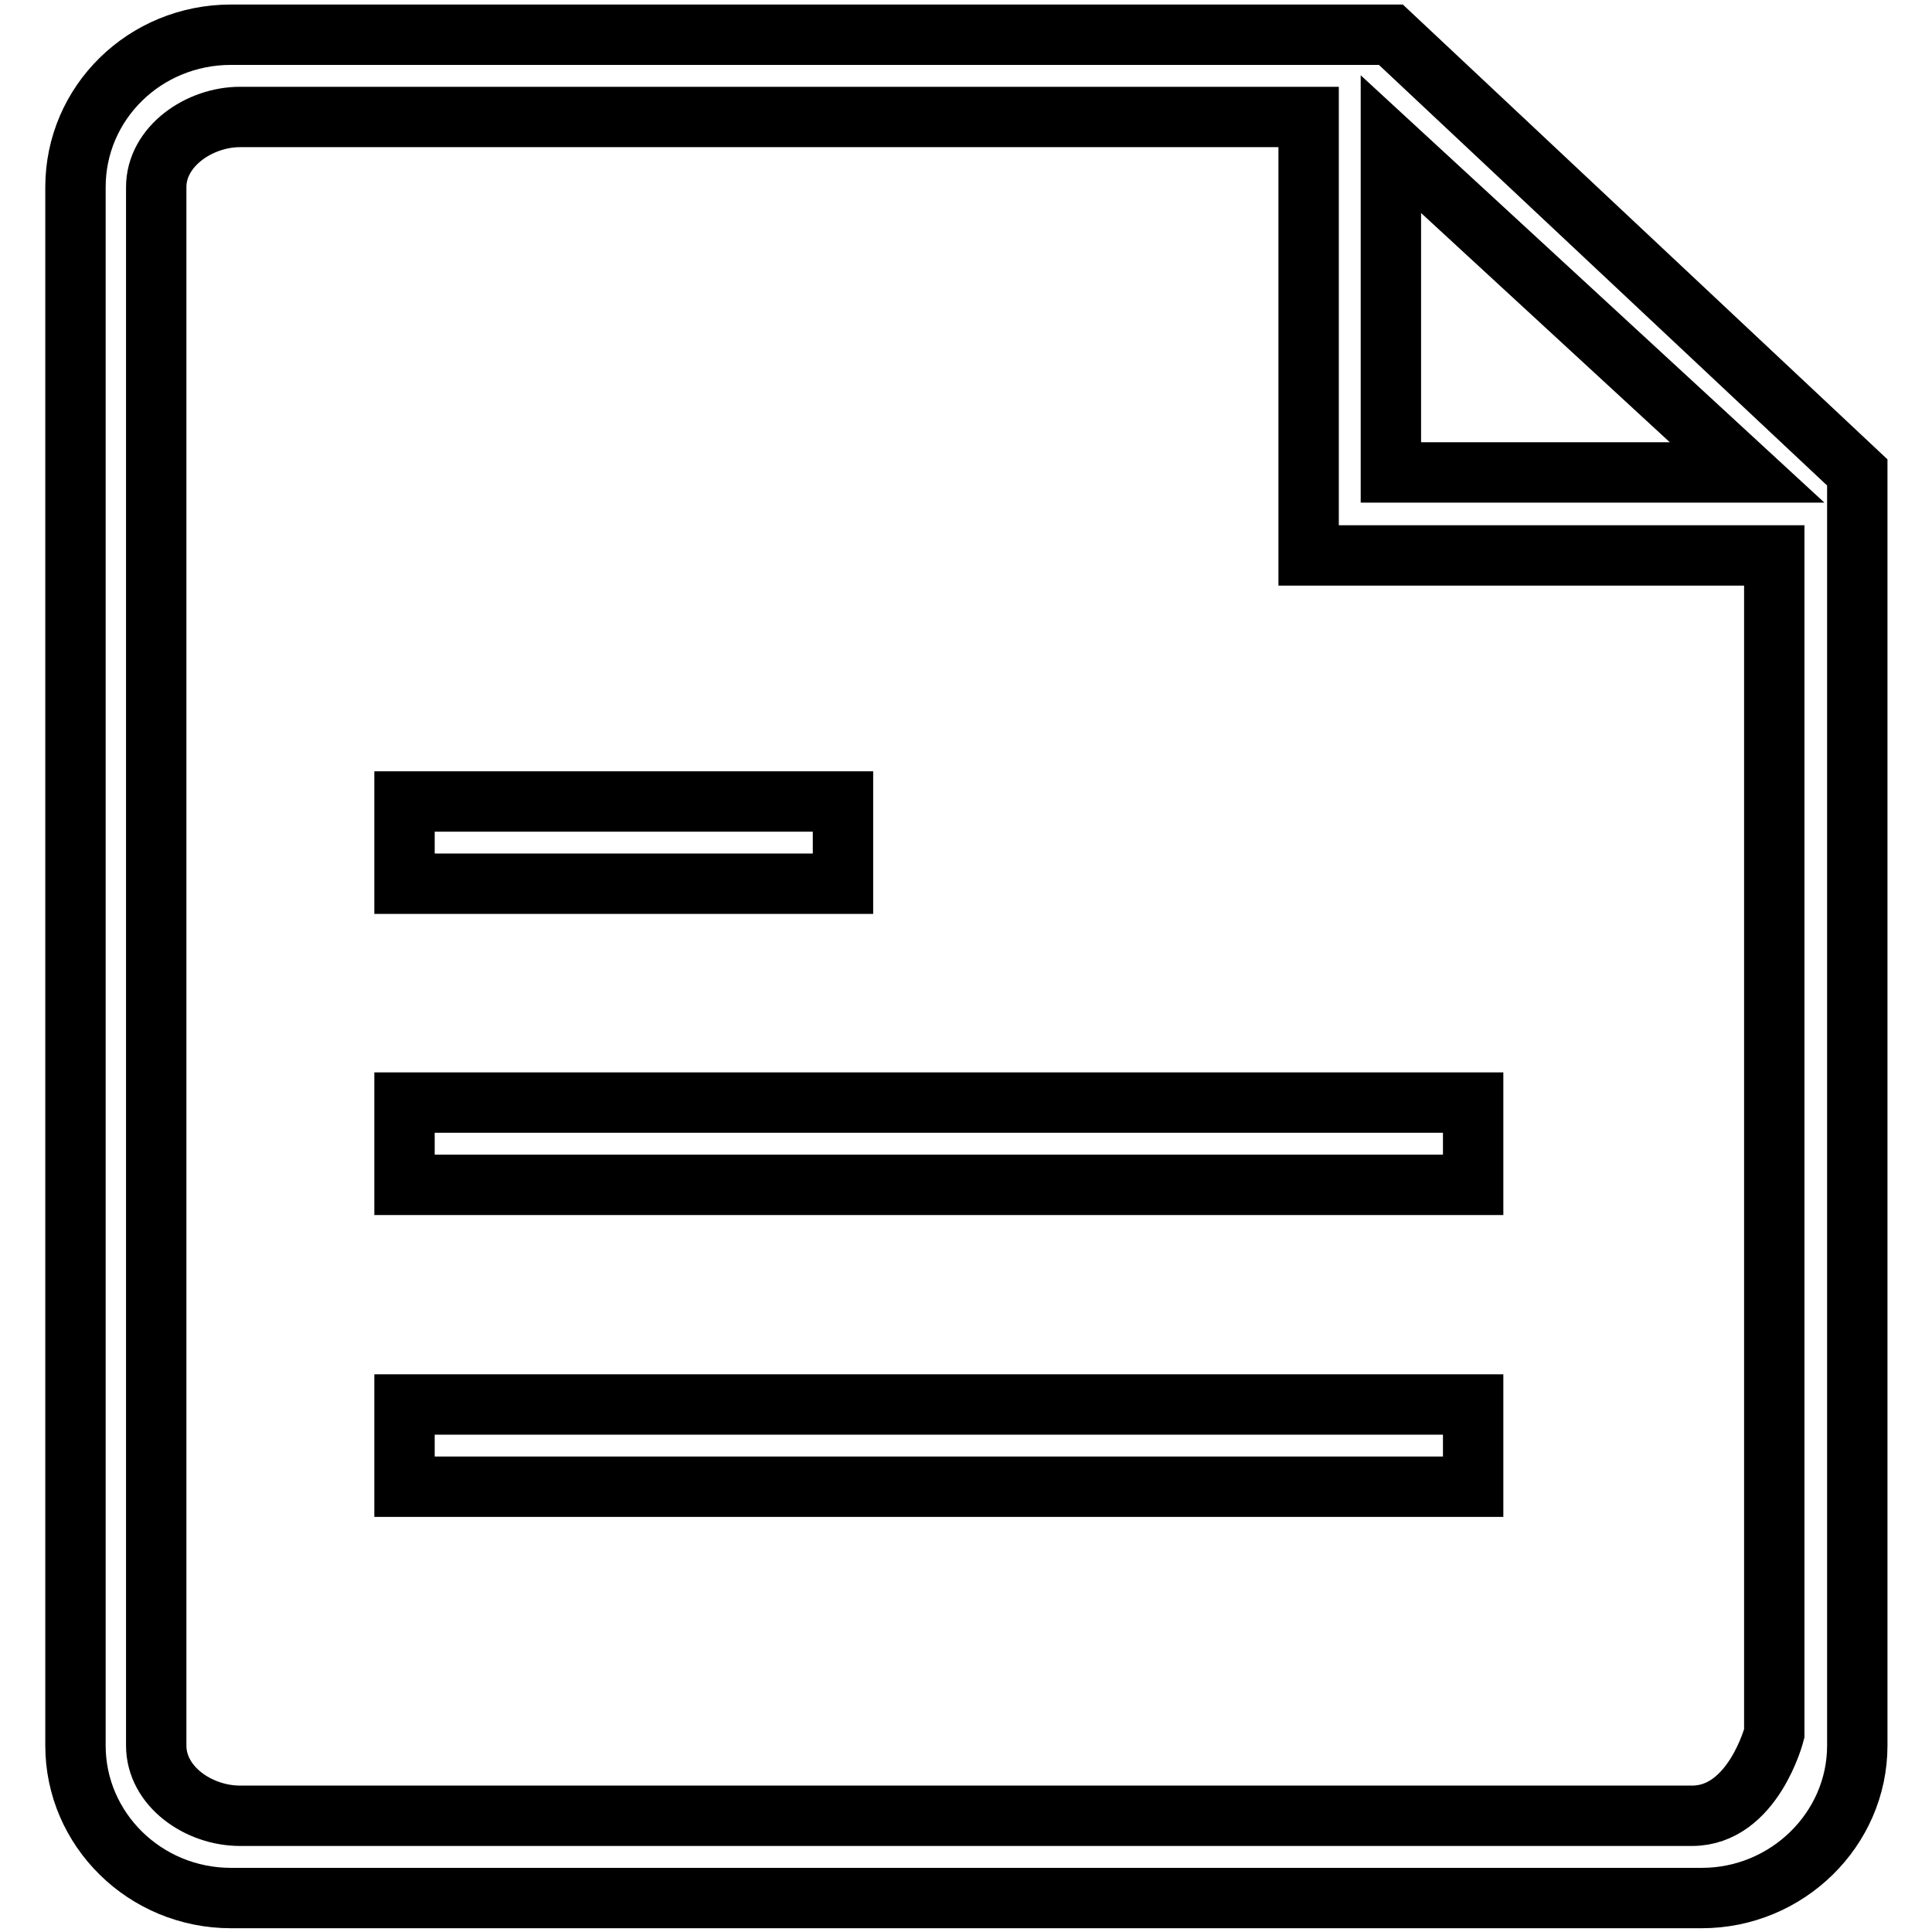 <?xml version="1.0" encoding="utf-8"?>
<!-- Svg Vector Icons : http://www.onlinewebfonts.com/icon -->
<!DOCTYPE svg PUBLIC "-//W3C//DTD SVG 1.1//EN" "http://www.w3.org/Graphics/SVG/1.1/DTD/svg11.dtd">
<svg version="1.1" xmlns="http://www.w3.org/2000/svg" xmlns:xlink="http://www.w3.org/1999/xlink" x="0px" y="0px" viewBox="0 0 256 256" enable-background="new 0 0 256 256" xml:space="preserve">
<g> <path stroke-width="8" fill-opacity="0" stroke="#000000"  d="M184.3,4.6H30.6C19.2,4.6,10,13.6,10,24.8v206.5c0,11.1,9.2,20.2,20.6,20.2h194.9 c11.3,0,20.6-9.1,20.6-20.2V62.6L184.3,4.6z M231.5,62.6h-47.2V19.1L231.5,62.6z M224.2,240.6H31.8c-5.5,0-11.1-3.9-11.1-9.3V24.8 c0-5.4,5.7-9.3,11.1-9.3h141.6v58.1h61.7v156.1C235.1,229.7,232.3,240.6,224.2,240.6z M111.7,117.1v-10.9H53.6v10.9H111.7z  M53.6,157h141.6v-10.9H53.6V157z M53.6,197h141.6v-10.9l-141.6,0V197z"/></g>
</svg>